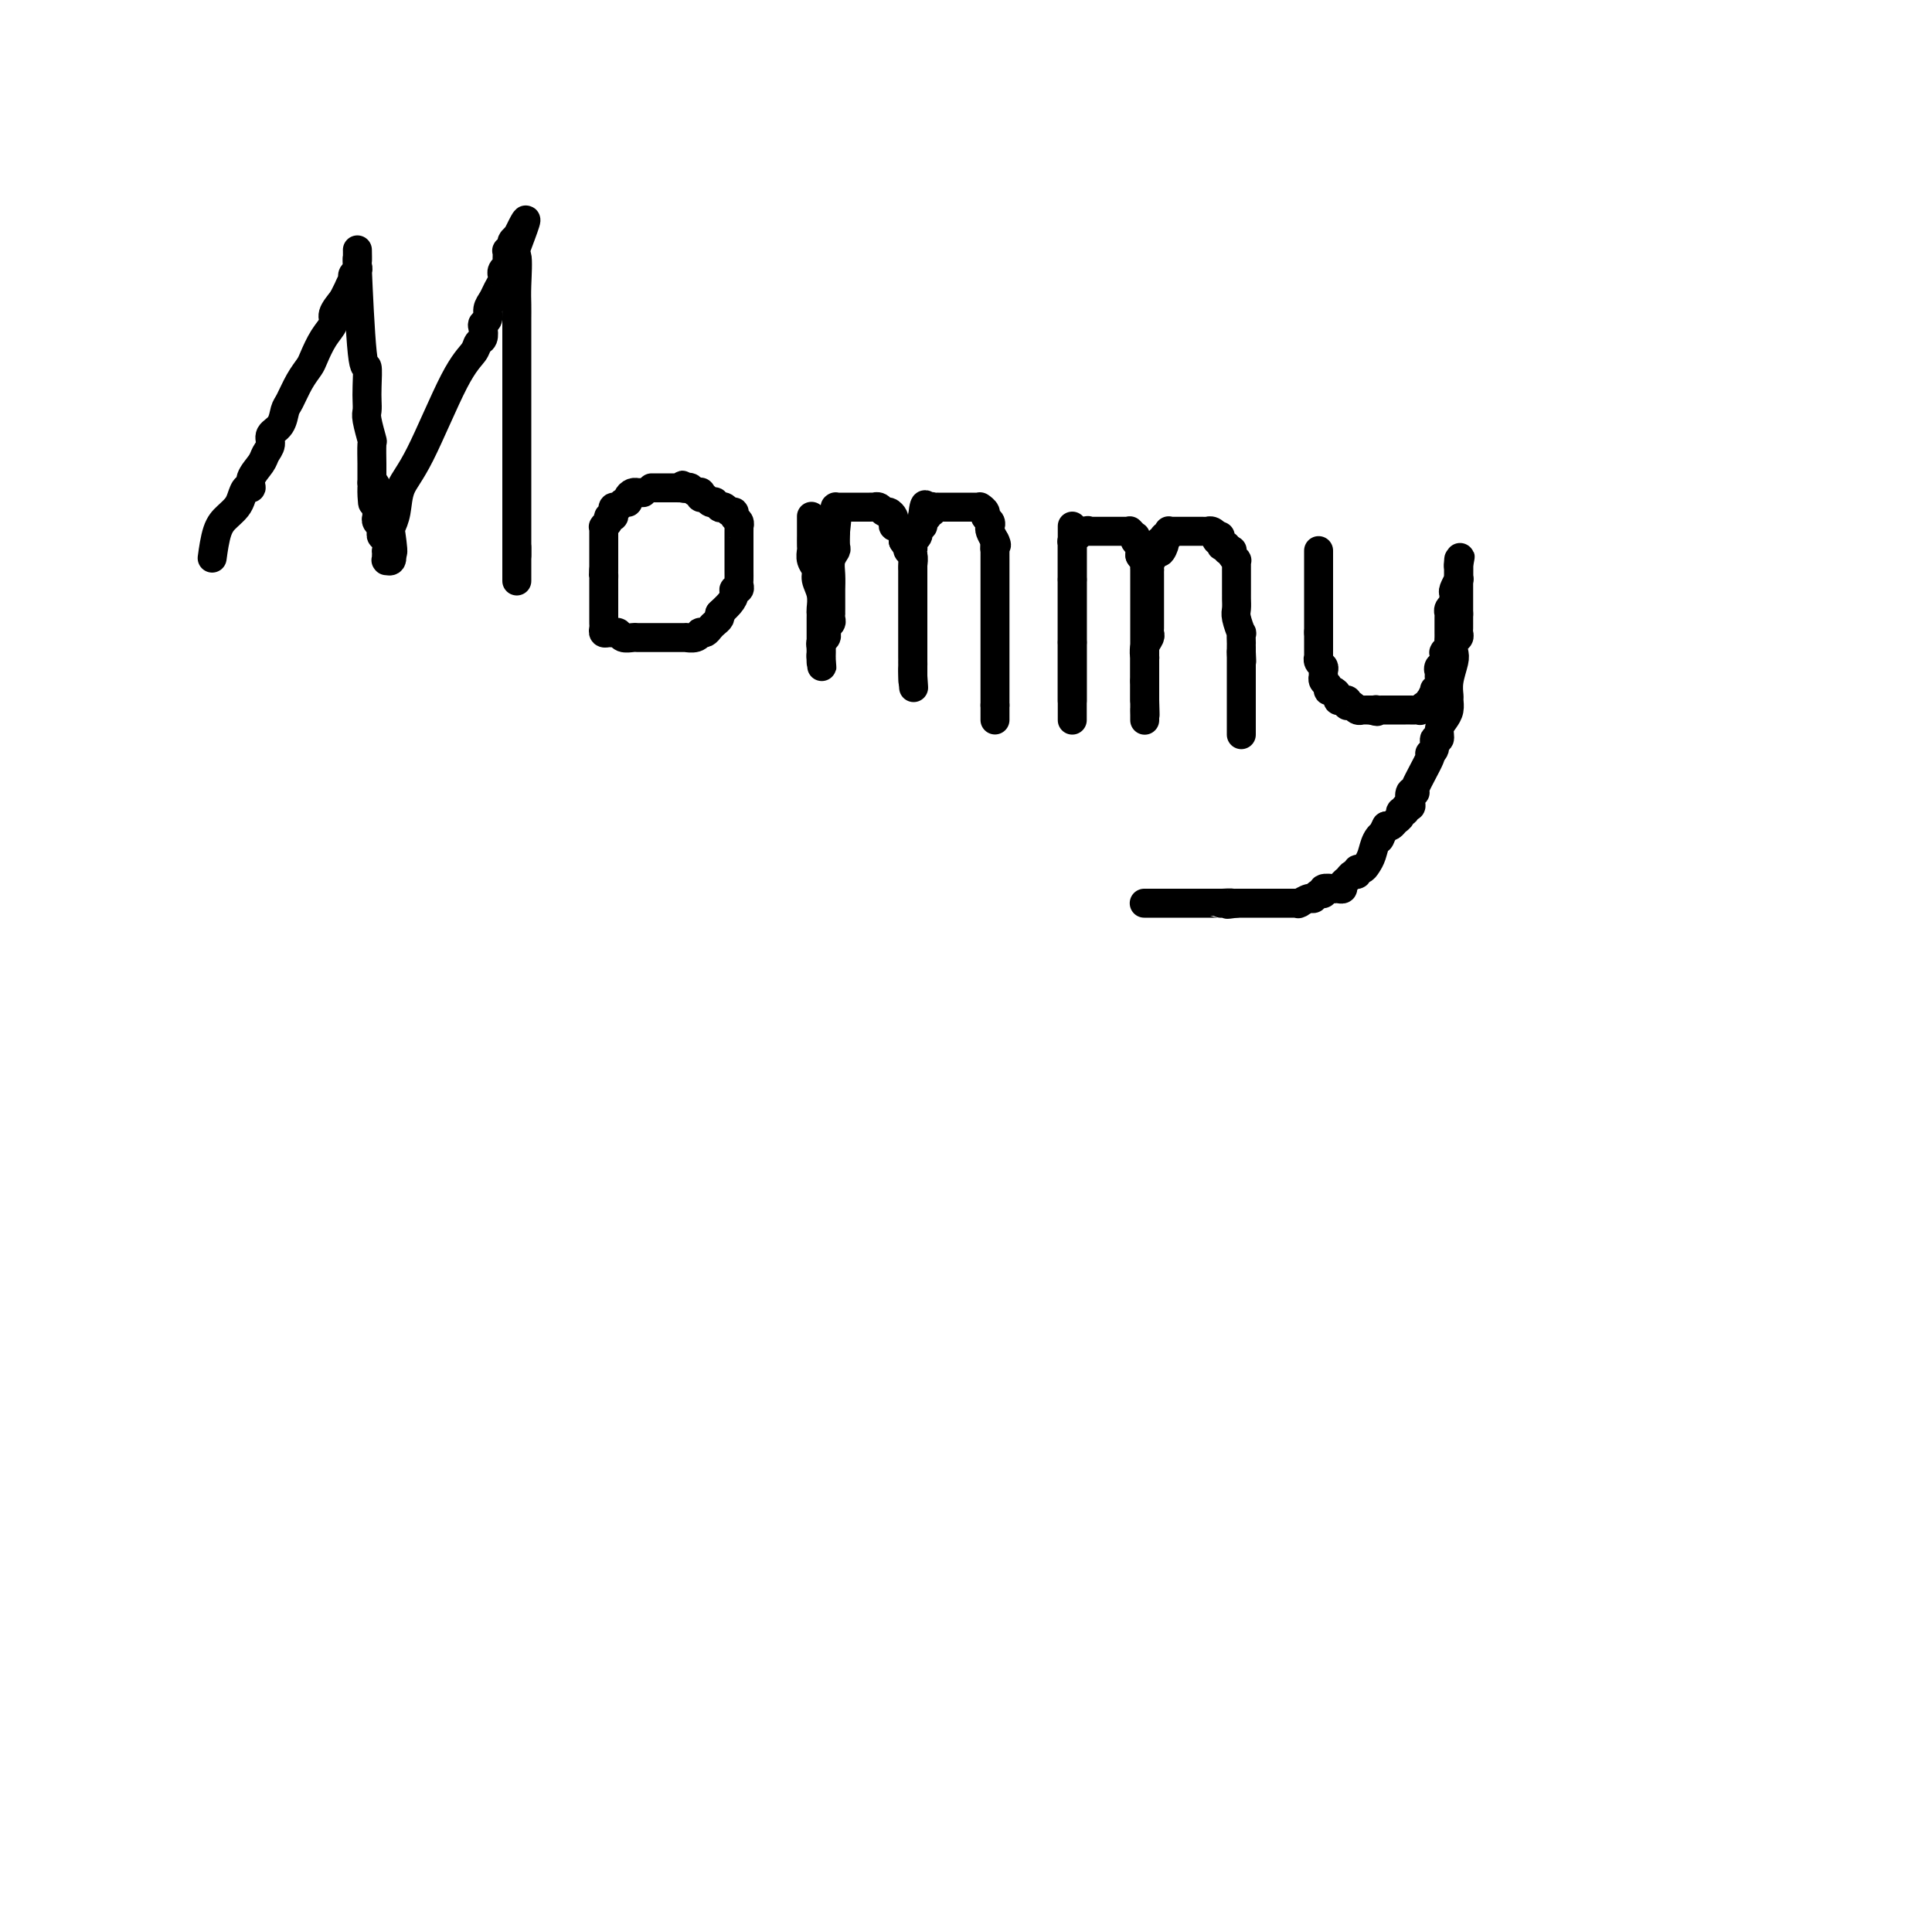 <svg viewBox='0 0 400 400' version='1.1' xmlns='http://www.w3.org/2000/svg' xmlns:xlink='http://www.w3.org/1999/xlink'><g fill='none' stroke='#000000' stroke-width='6' stroke-linecap='round' stroke-linejoin='round'><path d='M44,115c-0.067,0.488 -0.134,0.977 0,0c0.134,-0.977 0.469,-3.418 1,-5c0.531,-1.582 1.257,-2.303 2,-3c0.743,-0.697 1.504,-1.369 2,-2c0.496,-0.631 0.728,-1.223 1,-2c0.272,-0.777 0.583,-1.741 1,-2c0.417,-0.259 0.939,0.188 1,0c0.061,-0.188 -0.339,-1.009 0,-2c0.339,-0.991 1.418,-2.151 2,-3c0.582,-0.849 0.667,-1.386 1,-2c0.333,-0.614 0.915,-1.303 1,-2c0.085,-0.697 -0.325,-1.400 0,-2c0.325,-0.600 1.386,-1.095 2,-2c0.614,-0.905 0.780,-2.218 1,-3c0.220,-0.782 0.495,-1.031 1,-2c0.505,-0.969 1.239,-2.658 2,-4c0.761,-1.342 1.547,-2.337 2,-3c0.453,-0.663 0.572,-0.995 1,-2c0.428,-1.005 1.166,-2.682 2,-4c0.834,-1.318 1.763,-2.278 2,-3c0.237,-0.722 -0.218,-1.206 0,-2c0.218,-0.794 1.109,-1.897 2,-3'/><path d='M71,62c4.338,-8.621 1.684,-3.672 1,-2c-0.684,1.672 0.601,0.067 1,-1c0.399,-1.067 -0.089,-1.596 0,-2c0.089,-0.404 0.756,-0.683 1,-1c0.244,-0.317 0.065,-0.672 0,-1c-0.065,-0.328 -0.018,-0.627 0,-1c0.018,-0.373 0.005,-0.818 0,-1c-0.005,-0.182 -0.001,-0.102 0,0c0.001,0.102 0.000,0.224 0,0c-0.000,-0.224 -0.000,-0.795 0,-1c0.000,-0.205 0.000,-0.045 0,0c-0.000,0.045 -0.001,-0.025 0,0c0.001,0.025 0.003,0.146 0,0c-0.003,-0.146 -0.011,-0.558 0,0c0.011,0.558 0.041,2.085 0,2c-0.041,-0.085 -0.155,-1.782 0,2c0.155,3.782 0.578,13.044 1,17c0.422,3.956 0.844,2.604 1,3c0.156,0.396 0.046,2.538 0,4c-0.046,1.462 -0.026,2.245 0,3c0.026,0.755 0.060,1.484 0,2c-0.060,0.516 -0.212,0.820 0,2c0.212,1.180 0.789,3.236 1,4c0.211,0.764 0.057,0.236 0,1c-0.057,0.764 -0.015,2.821 0,4c0.015,1.179 0.004,1.480 0,2c-0.004,0.520 -0.002,1.260 0,2'/><path d='M77,100c0.403,7.531 -0.088,2.858 0,1c0.088,-1.858 0.756,-0.900 1,0c0.244,0.900 0.065,1.743 0,2c-0.065,0.257 -0.018,-0.072 0,0c0.018,0.072 0.005,0.544 0,1c-0.005,0.456 -0.002,0.895 0,1c0.002,0.105 0.004,-0.126 0,0c-0.004,0.126 -0.015,0.607 0,1c0.015,0.393 0.057,0.697 0,1c-0.057,0.303 -0.212,0.606 0,1c0.212,0.394 0.793,0.878 1,1c0.207,0.122 0.041,-0.117 0,0c-0.041,0.117 0.041,0.591 0,1c-0.041,0.409 -0.207,0.754 0,1c0.207,0.246 0.788,0.392 1,1c0.212,0.608 0.057,1.679 0,2c-0.057,0.321 -0.015,-0.106 0,0c0.015,0.106 0.004,0.746 0,1c-0.004,0.254 -0.001,0.121 0,0c0.001,-0.121 -0.001,-0.229 0,0c0.001,0.229 0.004,0.795 0,1c-0.004,0.205 -0.015,0.049 0,0c0.015,-0.049 0.056,0.007 0,0c-0.056,-0.007 -0.207,-0.079 0,0c0.207,0.079 0.774,0.308 1,0c0.226,-0.308 0.113,-1.154 0,-2'/><path d='M81,114c0.634,1.577 0.217,-1.481 0,-3c-0.217,-1.519 -0.236,-1.498 0,-2c0.236,-0.502 0.725,-1.527 1,-3c0.275,-1.473 0.335,-3.393 1,-5c0.665,-1.607 1.933,-2.902 4,-7c2.067,-4.098 4.932,-11.000 7,-15c2.068,-4.000 3.338,-5.099 4,-6c0.662,-0.901 0.717,-1.602 1,-2c0.283,-0.398 0.793,-0.491 1,-1c0.207,-0.509 0.111,-1.435 0,-2c-0.111,-0.565 -0.237,-0.770 0,-1c0.237,-0.230 0.838,-0.485 1,-1c0.162,-0.515 -0.114,-1.291 0,-2c0.114,-0.709 0.619,-1.352 1,-2c0.381,-0.648 0.637,-1.301 1,-2c0.363,-0.699 0.833,-1.445 1,-2c0.167,-0.555 0.031,-0.921 0,-1c-0.031,-0.079 0.045,0.129 0,0c-0.045,-0.129 -0.209,-0.594 0,-1c0.209,-0.406 0.792,-0.753 1,-1c0.208,-0.247 0.041,-0.395 0,-1c-0.041,-0.605 0.045,-1.669 0,-2c-0.045,-0.331 -0.222,0.069 0,0c0.222,-0.069 0.844,-0.607 1,-1c0.156,-0.393 -0.154,-0.641 0,-1c0.154,-0.359 0.773,-0.828 1,-1c0.227,-0.172 0.061,-0.046 0,0c-0.061,0.046 -0.017,0.013 0,0c0.017,-0.013 0.009,-0.007 0,0'/><path d='M107,49c3.713,-7.630 0.995,-0.704 0,2c-0.995,2.704 -0.267,1.185 0,2c0.267,0.815 0.071,3.966 0,6c-0.071,2.034 -0.019,2.953 0,4c0.019,1.047 0.005,2.221 0,3c-0.005,0.779 -0.001,1.164 0,2c0.001,0.836 0.000,2.125 0,3c-0.000,0.875 -0.000,1.336 0,3c0.000,1.664 0.000,4.530 0,7c-0.000,2.470 -0.000,4.545 0,6c0.000,1.455 0.000,2.290 0,3c-0.000,0.710 -0.000,1.297 0,2c0.000,0.703 0.000,1.524 0,2c-0.000,0.476 -0.000,0.608 0,1c0.000,0.392 0.000,1.045 0,2c-0.000,0.955 -0.000,2.213 0,3c0.000,0.787 0.000,1.104 0,2c-0.000,0.896 -0.000,2.372 0,3c0.000,0.628 0.000,0.406 0,1c-0.000,0.594 -0.000,2.002 0,3c0.000,0.998 0.000,1.587 0,2c-0.000,0.413 -0.000,0.650 0,1c0.000,0.350 0.000,0.812 0,1c-0.000,0.188 -0.000,0.103 0,0c0.000,-0.103 0.000,-0.225 0,0c-0.000,0.225 -0.000,0.795 0,1c0.000,0.205 0.000,0.045 0,0c0.000,-0.045 -0.000,0.026 0,0c0.000,-0.026 0.000,-0.150 0,0c0.000,0.150 0.000,0.575 0,1'/><path d='M107,115c0.000,10.267 0.000,2.933 0,0c0.000,-2.933 0.000,-1.467 0,0'/><path d='M133,102c0.112,-0.000 0.223,-0.001 0,0c-0.223,0.001 -0.782,0.003 -1,0c-0.218,-0.003 -0.096,-0.011 0,0c0.096,0.011 0.166,0.040 0,0c-0.166,-0.040 -0.569,-0.150 -1,0c-0.431,0.150 -0.890,0.561 -1,1c-0.110,0.439 0.128,0.905 0,1c-0.128,0.095 -0.622,-0.181 -1,0c-0.378,0.181 -0.641,0.818 -1,1c-0.359,0.182 -0.813,-0.092 -1,0c-0.187,0.092 -0.106,0.550 0,1c0.106,0.450 0.239,0.891 0,1c-0.239,0.109 -0.849,-0.115 -1,0c-0.151,0.115 0.156,0.570 0,1c-0.156,0.430 -0.774,0.835 -1,1c-0.226,0.165 -0.061,0.090 0,0c0.061,-0.090 0.016,-0.194 0,0c-0.016,0.194 -0.004,0.685 0,1c0.004,0.315 0.001,0.455 0,1c-0.001,0.545 -0.000,1.497 0,2c0.000,0.503 0.000,0.559 0,1c-0.000,0.441 -0.000,1.269 0,2c0.000,0.731 0.000,1.366 0,2'/><path d='M125,118c-0.155,1.904 -0.041,1.165 0,1c0.041,-0.165 0.011,0.246 0,1c-0.011,0.754 -0.003,1.851 0,3c0.003,1.149 0.001,2.349 0,3c-0.001,0.651 -0.001,0.753 0,1c0.001,0.247 0.003,0.641 0,1c-0.003,0.359 -0.012,0.685 0,1c0.012,0.315 0.045,0.619 0,1c-0.045,0.381 -0.168,0.838 0,1c0.168,0.162 0.626,0.029 1,0c0.374,-0.029 0.663,0.045 1,0c0.337,-0.045 0.720,-0.208 1,0c0.280,0.208 0.456,0.788 1,1c0.544,0.212 1.456,0.057 2,0c0.544,-0.057 0.721,-0.015 1,0c0.279,0.015 0.660,0.004 1,0c0.340,-0.004 0.639,-0.001 1,0c0.361,0.001 0.784,0.000 1,0c0.216,-0.000 0.224,-0.000 1,0c0.776,0.000 2.320,0.001 3,0c0.680,-0.001 0.498,-0.004 1,0c0.502,0.004 1.689,0.015 2,0c0.311,-0.015 -0.253,-0.056 0,0c0.253,0.056 1.325,0.208 2,0c0.675,-0.208 0.954,-0.777 1,-1c0.046,-0.223 -0.142,-0.101 0,0c0.142,0.101 0.613,0.182 1,0c0.387,-0.182 0.691,-0.626 1,-1c0.309,-0.374 0.622,-0.678 1,-1c0.378,-0.322 0.822,-0.664 1,-1c0.178,-0.336 0.089,-0.668 0,-1'/><path d='M149,127c0.979,-0.680 -0.074,0.120 0,0c0.074,-0.120 1.274,-1.160 2,-2c0.726,-0.840 0.979,-1.482 1,-2c0.021,-0.518 -0.191,-0.913 0,-1c0.191,-0.087 0.783,0.135 1,0c0.217,-0.135 0.058,-0.628 0,-1c-0.058,-0.372 -0.016,-0.625 0,-1c0.016,-0.375 0.004,-0.874 0,-2c-0.004,-1.126 -0.001,-2.880 0,-4c0.001,-1.120 -0.000,-1.606 0,-2c0.000,-0.394 0.001,-0.697 0,-1c-0.001,-0.303 -0.004,-0.606 0,-1c0.004,-0.394 0.016,-0.880 0,-1c-0.016,-0.120 -0.060,0.127 0,0c0.060,-0.127 0.224,-0.626 0,-1c-0.224,-0.374 -0.835,-0.622 -1,-1c-0.165,-0.378 0.114,-0.885 0,-1c-0.114,-0.115 -0.623,0.162 -1,0c-0.377,-0.162 -0.622,-0.762 -1,-1c-0.378,-0.238 -0.889,-0.115 -1,0c-0.111,0.115 0.178,0.223 0,0c-0.178,-0.223 -0.822,-0.777 -1,-1c-0.178,-0.223 0.110,-0.116 0,0c-0.110,0.116 -0.617,0.241 -1,0c-0.383,-0.241 -0.641,-0.848 -1,-1c-0.359,-0.152 -0.817,0.152 -1,0c-0.183,-0.152 -0.090,-0.759 0,-1c0.090,-0.241 0.179,-0.116 0,0c-0.179,0.116 -0.625,0.224 -1,0c-0.375,-0.224 -0.679,-0.778 -1,-1c-0.321,-0.222 -0.661,-0.111 -1,0'/><path d='M142,101c-1.637,-1.083 -0.228,-0.290 0,0c0.228,0.290 -0.723,0.078 -1,0c-0.277,-0.078 0.122,-0.021 0,0c-0.122,0.021 -0.764,0.006 -1,0c-0.236,-0.006 -0.066,-0.001 0,0c0.066,0.001 0.029,0.000 0,0c-0.029,-0.000 -0.049,-0.000 0,0c0.049,0.000 0.167,0.000 0,0c-0.167,-0.000 -0.619,-0.000 -1,0c-0.381,0.000 -0.689,0.000 -1,0c-0.311,-0.000 -0.623,-0.000 -1,0c-0.377,0.000 -0.819,0.000 -1,0c-0.181,-0.000 -0.101,-0.000 0,0c0.101,0.000 0.223,0.000 0,0c-0.223,-0.000 -0.791,-0.000 -1,0c-0.209,0.000 -0.060,0.000 0,0c0.060,-0.000 0.030,-0.000 0,0'/><path d='M168,107c0.000,-0.090 0.000,-0.180 0,0c-0.000,0.180 -0.000,0.630 0,1c0.000,0.370 0.000,0.662 0,1c-0.000,0.338 -0.001,0.723 0,1c0.001,0.277 0.004,0.444 0,1c-0.004,0.556 -0.016,1.499 0,2c0.016,0.501 0.061,0.559 0,1c-0.061,0.441 -0.226,1.263 0,2c0.226,0.737 0.845,1.388 1,2c0.155,0.612 -0.155,1.186 0,2c0.155,0.814 0.774,1.867 1,3c0.226,1.133 0.061,2.345 0,3c-0.061,0.655 -0.016,0.752 0,1c0.016,0.248 0.004,0.648 0,1c-0.004,0.352 -0.001,0.658 0,1c0.001,0.342 0.000,0.721 0,1c-0.000,0.279 -0.000,0.457 0,1c0.000,0.543 0.000,1.452 0,2c-0.000,0.548 -0.000,0.735 0,1c0.000,0.265 0.000,0.607 0,1c-0.000,0.393 -0.000,0.837 0,1c0.000,0.163 0.000,0.047 0,0c-0.000,-0.047 -0.000,-0.023 0,0'/><path d='M170,136c0.309,4.424 0.083,0.985 0,0c-0.083,-0.985 -0.022,0.484 0,1c0.022,0.516 0.006,0.079 0,0c-0.006,-0.079 -0.003,0.200 0,0c0.003,-0.200 0.004,-0.880 0,-1c-0.004,-0.120 -0.015,0.319 0,0c0.015,-0.319 0.056,-1.395 0,-2c-0.056,-0.605 -0.207,-0.740 0,-1c0.207,-0.260 0.774,-0.647 1,-1c0.226,-0.353 0.113,-0.673 0,-1c-0.113,-0.327 -0.226,-0.661 0,-1c0.226,-0.339 0.793,-0.681 1,-1c0.207,-0.319 0.056,-0.614 0,-1c-0.056,-0.386 -0.015,-0.863 0,-1c0.015,-0.137 0.004,0.067 0,0c-0.004,-0.067 -0.001,-0.405 0,-1c0.001,-0.595 -0.001,-1.447 0,-2c0.001,-0.553 0.004,-0.807 0,-1c-0.004,-0.193 -0.015,-0.326 0,-1c0.015,-0.674 0.057,-1.888 0,-3c-0.057,-1.112 -0.211,-2.123 0,-3c0.211,-0.877 0.788,-1.621 1,-2c0.212,-0.379 0.061,-0.394 0,-1c-0.061,-0.606 -0.030,-1.803 0,-3'/><path d='M173,110c0.464,-4.205 0.124,-1.718 0,-1c-0.124,0.718 -0.033,-0.333 0,-1c0.033,-0.667 0.009,-0.949 0,-1c-0.009,-0.051 -0.004,0.130 0,0c0.004,-0.130 0.005,-0.571 0,-1c-0.005,-0.429 -0.017,-0.847 0,-1c0.017,-0.153 0.061,-0.041 0,0c-0.061,0.041 -0.228,0.011 0,0c0.228,-0.011 0.849,-0.003 1,0c0.151,0.003 -0.170,0.001 0,0c0.170,-0.001 0.829,-0.000 1,0c0.171,0.000 -0.147,0.000 0,0c0.147,-0.000 0.761,-0.000 1,0c0.239,0.000 0.105,0.000 0,0c-0.105,-0.000 -0.182,-0.000 0,0c0.182,0.000 0.622,0.000 1,0c0.378,-0.000 0.694,-0.000 1,0c0.306,0.000 0.603,0.000 1,0c0.397,-0.000 0.894,-0.001 1,0c0.106,0.001 -0.179,0.004 0,0c0.179,-0.004 0.821,-0.016 1,0c0.179,0.016 -0.106,0.060 0,0c0.106,-0.060 0.603,-0.224 1,0c0.397,0.224 0.694,0.834 1,1c0.306,0.166 0.621,-0.114 1,0c0.379,0.114 0.823,0.621 1,1c0.177,0.379 0.086,0.629 0,1c-0.086,0.371 -0.167,0.862 0,1c0.167,0.138 0.584,-0.078 1,0c0.416,0.078 0.833,0.451 1,1c0.167,0.549 0.083,1.275 0,2'/><path d='M187,112c1.094,1.503 0.829,1.761 1,2c0.171,0.239 0.778,0.460 1,1c0.222,0.540 0.060,1.401 0,2c-0.060,0.599 -0.016,0.938 0,1c0.016,0.062 0.004,-0.151 0,0c-0.004,0.151 -0.001,0.667 0,1c0.001,0.333 0.000,0.483 0,1c-0.000,0.517 -0.000,1.399 0,2c0.000,0.601 0.000,0.920 0,1c-0.000,0.080 -0.000,-0.078 0,0c0.000,0.078 0.000,0.392 0,1c-0.000,0.608 -0.000,1.511 0,2c0.000,0.489 0.000,0.565 0,1c-0.000,0.435 -0.000,1.230 0,2c0.000,0.770 0.000,1.516 0,2c-0.000,0.484 -0.000,0.707 0,1c0.000,0.293 0.000,0.654 0,1c-0.000,0.346 -0.000,0.675 0,1c0.000,0.325 0.000,0.646 0,1c-0.000,0.354 -0.000,0.739 0,1c0.000,0.261 0.000,0.396 0,1c-0.000,0.604 -0.000,1.677 0,2c0.000,0.323 0.000,-0.105 0,0c-0.000,0.105 -0.000,0.744 0,1c0.000,0.256 0.000,0.131 0,0c-0.000,-0.131 0.000,-0.266 0,0c0.000,0.266 0.000,0.933 0,1c0.000,0.067 0.000,-0.467 0,-1'/><path d='M189,140c0.309,4.442 0.083,1.547 0,0c-0.083,-1.547 -0.022,-1.745 0,-2c0.022,-0.255 0.006,-0.567 0,-1c-0.006,-0.433 -0.002,-0.988 0,-1c0.002,-0.012 0.000,0.518 0,0c-0.000,-0.518 -0.000,-2.086 0,-3c0.000,-0.914 0.000,-1.176 0,-2c-0.000,-0.824 -0.000,-2.209 0,-3c0.000,-0.791 0.000,-0.986 0,-1c-0.000,-0.014 -0.000,0.155 0,0c0.000,-0.155 0.000,-0.633 0,-1c-0.000,-0.367 -0.000,-0.622 0,-1c0.000,-0.378 0.000,-0.877 0,-1c-0.000,-0.123 -0.000,0.130 0,0c0.000,-0.130 0.000,-0.645 0,-1c-0.000,-0.355 -0.000,-0.552 0,-1c0.000,-0.448 0.000,-1.149 0,-2c-0.000,-0.851 -0.000,-1.853 0,-2c0.000,-0.147 0.000,0.560 0,0c-0.000,-0.560 -0.001,-2.388 0,-3c0.001,-0.612 0.004,-0.009 0,0c-0.004,0.009 -0.015,-0.576 0,-1c0.015,-0.424 0.057,-0.687 0,-1c-0.057,-0.313 -0.212,-0.676 0,-1c0.212,-0.324 0.793,-0.608 1,-1c0.207,-0.392 0.041,-0.893 0,-1c-0.041,-0.107 0.041,0.178 0,0c-0.041,-0.178 -0.207,-0.821 0,-1c0.207,-0.179 0.786,0.106 1,0c0.214,-0.106 0.061,-0.602 0,-1c-0.061,-0.398 -0.031,-0.699 0,-1'/><path d='M191,107c0.552,-5.040 0.931,-1.140 1,0c0.069,1.140 -0.174,-0.479 0,-1c0.174,-0.521 0.765,0.057 1,0c0.235,-0.057 0.116,-0.747 0,-1c-0.116,-0.253 -0.227,-0.068 0,0c0.227,0.068 0.792,0.018 1,0c0.208,-0.018 0.060,-0.005 0,0c-0.060,0.005 -0.031,0.001 0,0c0.031,-0.001 0.064,-0.000 0,0c-0.064,0.000 -0.223,0.000 0,0c0.223,-0.000 0.829,-0.000 1,0c0.171,0.000 -0.094,0.000 0,0c0.094,-0.000 0.546,-0.000 1,0c0.454,0.000 0.909,0.000 1,0c0.091,-0.000 -0.183,-0.000 0,0c0.183,0.000 0.824,0.000 1,0c0.176,-0.000 -0.111,-0.000 0,0c0.111,0.000 0.621,0.000 1,0c0.379,-0.000 0.627,-0.000 1,0c0.373,0.000 0.871,0.000 1,0c0.129,-0.000 -0.110,-0.001 0,0c0.110,0.001 0.569,0.003 1,0c0.431,-0.003 0.832,-0.012 1,0c0.168,0.012 0.101,0.045 0,0c-0.101,-0.045 -0.237,-0.166 0,0c0.237,0.166 0.847,0.621 1,1c0.153,0.379 -0.152,0.682 0,1c0.152,0.318 0.763,0.652 1,1c0.237,0.348 0.102,0.709 0,1c-0.102,0.291 -0.172,0.512 0,1c0.172,0.488 0.586,1.244 1,2'/><path d='M206,112c0.619,1.241 0.166,0.843 0,1c-0.166,0.157 -0.044,0.868 0,1c0.044,0.132 0.012,-0.316 0,0c-0.012,0.316 -0.003,1.395 0,2c0.003,0.605 0.001,0.735 0,1c-0.001,0.265 -0.000,0.666 0,1c0.000,0.334 0.000,0.601 0,1c-0.000,0.399 -0.000,0.931 0,1c0.000,0.069 0.000,-0.325 0,0c-0.000,0.325 -0.000,1.369 0,2c0.000,0.631 0.000,0.850 0,1c-0.000,0.150 -0.000,0.230 0,1c0.000,0.770 0.000,2.230 0,3c-0.000,0.770 -0.000,0.851 0,1c0.000,0.149 0.000,0.366 0,1c-0.000,0.634 -0.000,1.684 0,2c0.000,0.316 0.000,-0.103 0,0c-0.000,0.103 -0.000,0.729 0,1c0.000,0.271 0.000,0.187 0,1c-0.000,0.813 -0.000,2.522 0,3c0.000,0.478 0.000,-0.274 0,0c-0.000,0.274 -0.000,1.574 0,2c0.000,0.426 0.000,-0.024 0,0c-0.000,0.024 -0.000,0.521 0,1c0.000,0.479 0.000,0.941 0,1c0.000,0.059 -0.000,-0.286 0,0c0.000,0.286 0.000,1.204 0,2c0.000,0.796 -0.000,1.471 0,2c0.000,0.529 0.000,0.912 0,1c0.000,0.088 -0.000,-0.118 0,0c0.000,0.118 0.000,0.559 0,1'/><path d='M206,146c0.000,5.503 0.000,2.259 0,1c-0.000,-1.259 0.000,-0.533 0,0c0.000,0.533 0.000,0.874 0,1c0.000,0.126 0.000,0.036 0,0c0.000,-0.036 0.000,-0.018 0,0'/><path d='M222,109c0.000,0.022 0.000,0.044 0,0c0.000,-0.044 -0.000,-0.153 0,0c0.000,0.153 0.000,0.567 0,1c0.000,0.433 0.000,0.886 0,1c-0.000,0.114 0.000,-0.109 0,0c0.000,0.109 -0.000,0.550 0,1c0.000,0.450 0.000,0.908 0,1c0.000,0.092 0.000,-0.182 0,0c0.000,0.182 0.000,0.818 0,1c0.000,0.182 0.000,-0.092 0,0c0.000,0.092 0.000,0.549 0,1c0.000,0.451 -0.000,0.897 0,1c0.000,0.103 0.000,-0.137 0,0c-0.000,0.137 -0.000,0.652 0,1c0.000,0.348 0.000,0.528 0,1c0.000,0.472 0.000,1.236 0,2'/><path d='M222,120c0.000,2.167 -0.000,2.085 0,2c0.000,-0.085 0.000,-0.173 0,0c0.000,0.173 0.000,0.606 0,1c-0.000,0.394 0.000,0.750 0,1c0.000,0.250 -0.000,0.396 0,1c0.000,0.604 0.000,1.667 0,2c0.000,0.333 0.000,-0.065 0,0c0.000,0.065 0.000,0.594 0,1c0.000,0.406 0.000,0.690 0,1c0.000,0.310 0.000,0.646 0,1c0.000,0.354 -0.000,0.726 0,1c0.000,0.274 0.000,0.451 0,1c-0.000,0.549 -0.000,1.470 0,2c0.000,0.530 0.000,0.671 0,1c0.000,0.329 0.000,0.847 0,1c0.000,0.153 0.000,-0.060 0,0c0.000,0.060 0.000,0.393 0,1c0.000,0.607 0.000,1.487 0,2c0.000,0.513 0.000,0.658 0,1c0.000,0.342 0.000,0.880 0,1c0.000,0.120 0.000,-0.178 0,0c0.000,0.178 0.000,0.831 0,1c0.000,0.169 0.000,-0.147 0,0c0.000,0.147 0.000,0.756 0,1c0.000,0.244 0.000,0.122 0,0c0.000,-0.122 0.000,-0.243 0,0c0.000,0.243 0.000,0.850 0,1c0.000,0.150 0.000,-0.156 0,0c0.000,0.156 0.000,0.773 0,1c0.000,0.227 0.000,0.065 0,0c0.000,-0.065 0.000,-0.032 0,0'/><path d='M222,145c0.000,4.029 -0.000,1.600 0,1c0.000,-0.600 0.000,0.628 0,1c0.000,0.372 0.000,-0.111 0,0c-0.000,0.111 0.000,0.815 0,1c0.000,0.185 -0.000,-0.150 0,0c0.000,0.150 0.000,0.785 0,1c0.000,0.215 0.000,0.011 0,0c0.000,-0.011 0.000,0.169 0,0c0.000,-0.169 0.000,-0.689 0,-1c0.000,-0.311 0.000,-0.412 0,-1c0.000,-0.588 -0.000,-1.662 0,-2c0.000,-0.338 0.000,0.059 0,0c-0.000,-0.059 -0.000,-0.575 0,-1c0.000,-0.425 0.000,-0.761 0,-1c0.000,-0.239 0.000,-0.383 0,-1c0.000,-0.617 0.000,-1.709 0,-2c0.000,-0.291 0.000,0.218 0,0c0.000,-0.218 0.000,-1.161 0,-2c0.000,-0.839 0.000,-1.572 0,-2c0.000,-0.428 0.000,-0.551 0,-1c0.000,-0.449 0.000,-1.225 0,-2'/><path d='M222,133c-0.000,-2.781 -0.000,-2.233 0,-2c0.000,0.233 0.000,0.149 0,0c-0.000,-0.149 -0.000,-0.365 0,-1c0.000,-0.635 0.000,-1.690 0,-2c-0.000,-0.310 -0.000,0.125 0,0c0.000,-0.125 0.000,-0.812 0,-1c-0.000,-0.188 -0.000,0.121 0,0c0.000,-0.121 0.000,-0.672 0,-1c-0.000,-0.328 -0.000,-0.433 0,-1c0.000,-0.567 0.000,-1.594 0,-2c-0.000,-0.406 -0.000,-0.189 0,0c0.000,0.189 0.000,0.350 0,0c-0.000,-0.350 -0.000,-1.210 0,-2c0.000,-0.790 0.000,-1.508 0,-2c-0.000,-0.492 -0.000,-0.758 0,-1c0.000,-0.242 0.000,-0.460 0,-1c-0.000,-0.540 -0.000,-1.402 0,-2c0.000,-0.598 0.000,-0.931 0,-1c-0.000,-0.069 -0.001,0.126 0,0c0.001,-0.126 0.004,-0.574 0,-1c-0.004,-0.426 -0.015,-0.831 0,-1c0.015,-0.169 0.057,-0.102 0,0c-0.057,0.102 -0.211,0.237 0,0c0.211,-0.237 0.788,-0.848 1,-1c0.212,-0.152 0.061,0.155 0,0c-0.061,-0.155 -0.031,-0.774 0,-1c0.031,-0.226 0.064,-0.061 0,0c-0.064,0.061 -0.223,0.016 0,0c0.223,-0.016 0.829,-0.004 1,0c0.171,0.004 -0.094,0.001 0,0c0.094,-0.001 0.547,-0.001 1,0'/><path d='M225,110c0.465,-0.309 0.129,-0.083 0,0c-0.129,0.083 -0.049,0.022 0,0c0.049,-0.022 0.068,-0.006 0,0c-0.068,0.006 -0.225,0.002 0,0c0.225,-0.002 0.830,-0.000 1,0c0.170,0.000 -0.094,0.000 0,0c0.094,-0.000 0.546,-0.000 1,0c0.454,0.000 0.910,0.000 1,0c0.090,-0.000 -0.187,-0.000 0,0c0.187,0.000 0.839,0.000 1,0c0.161,-0.000 -0.168,-0.000 0,0c0.168,0.000 0.834,0.000 1,0c0.166,-0.000 -0.166,-0.000 0,0c0.166,0.000 0.832,0.000 1,0c0.168,-0.000 -0.161,-0.000 0,0c0.161,0.000 0.814,0.000 1,0c0.186,-0.000 -0.094,-0.000 0,0c0.094,0.000 0.561,0.000 1,0c0.439,-0.000 0.849,-0.001 1,0c0.151,0.001 0.044,0.004 0,0c-0.044,-0.004 -0.026,-0.016 0,0c0.026,0.016 0.058,0.060 0,0c-0.058,-0.060 -0.208,-0.224 0,0c0.208,0.224 0.774,0.834 1,1c0.226,0.166 0.113,-0.113 0,0c-0.113,0.113 -0.226,0.618 0,1c0.226,0.382 0.793,0.641 1,1c0.207,0.359 0.056,0.818 0,1c-0.056,0.182 -0.015,0.087 0,0c0.015,-0.087 0.004,-0.168 0,0c-0.004,0.168 -0.002,0.584 0,1'/><path d='M236,115c0.536,0.957 0.876,0.849 1,1c0.124,0.151 0.033,0.561 0,1c-0.033,0.439 -0.009,0.905 0,1c0.009,0.095 0.002,-0.183 0,0c-0.002,0.183 -0.001,0.827 0,1c0.001,0.173 0.000,-0.126 0,0c-0.000,0.126 -0.000,0.678 0,1c0.000,0.322 0.000,0.415 0,1c-0.000,0.585 -0.000,1.662 0,2c0.000,0.338 0.000,-0.063 0,0c-0.000,0.063 -0.000,0.589 0,1c0.000,0.411 0.000,0.705 0,1c-0.000,0.295 -0.000,0.590 0,1c0.000,0.410 0.000,0.936 0,1c-0.000,0.064 -0.000,-0.335 0,0c0.000,0.335 0.000,1.403 0,2c-0.000,0.597 -0.000,0.723 0,1c0.000,0.277 0.000,0.705 0,1c-0.000,0.295 -0.000,0.456 0,1c0.000,0.544 0.000,1.472 0,2c-0.000,0.528 -0.000,0.656 0,1c0.000,0.344 0.000,0.904 0,1c-0.000,0.096 -0.000,-0.273 0,0c0.000,0.273 0.000,1.186 0,2c-0.000,0.814 0.000,1.527 0,2c-0.000,0.473 0.000,0.705 0,1c-0.000,0.295 0.000,0.654 0,1c-0.000,0.346 0.000,0.680 0,1c-0.000,0.320 0.000,0.624 0,1c-0.000,0.376 0.000,0.822 0,1c0.000,0.178 0.000,0.089 0,0'/><path d='M237,145c0.155,5.029 0.041,2.601 0,2c-0.041,-0.601 -0.011,0.623 0,1c0.011,0.377 0.003,-0.095 0,0c-0.003,0.095 -0.001,0.758 0,1c0.001,0.242 0.000,0.065 0,0c-0.000,-0.065 -0.000,-0.016 0,0c0.000,0.016 0.000,0.001 0,0c-0.000,-0.001 -0.000,0.012 0,0c0.000,-0.012 0.000,-0.049 0,0c-0.000,0.049 -0.000,0.185 0,0c0.000,-0.185 0.000,-0.690 0,-1c-0.000,-0.310 -0.000,-0.426 0,-1c0.000,-0.574 0.000,-1.607 0,-2c-0.000,-0.393 -0.000,-0.147 0,0c0.000,0.147 0.000,0.193 0,0c-0.000,-0.193 -0.000,-0.626 0,-1c0.000,-0.374 0.000,-0.688 0,-1c-0.000,-0.312 -0.000,-0.623 0,-1c0.000,-0.377 0.000,-0.822 0,-1c-0.000,-0.178 -0.000,-0.089 0,0'/><path d='M237,141c0.000,-1.262 0.000,-0.916 0,-1c-0.000,-0.084 -0.000,-0.597 0,-1c0.000,-0.403 0.000,-0.695 0,-1c-0.000,-0.305 -0.001,-0.623 0,-1c0.001,-0.377 0.004,-0.812 0,-1c-0.004,-0.188 -0.015,-0.130 0,0c0.015,0.130 0.057,0.333 0,0c-0.057,-0.333 -0.211,-1.203 0,-2c0.211,-0.797 0.789,-1.523 1,-2c0.211,-0.477 0.057,-0.706 0,-1c-0.057,-0.294 -0.015,-0.652 0,-1c0.015,-0.348 0.004,-0.686 0,-1c-0.004,-0.314 -0.001,-0.604 0,-1c0.001,-0.396 0.000,-0.898 0,-1c-0.000,-0.102 -0.000,0.194 0,0c0.000,-0.194 0.000,-0.879 0,-1c-0.000,-0.121 -0.000,0.322 0,0c0.000,-0.322 0.000,-1.410 0,-2c-0.000,-0.590 -0.000,-0.683 0,-1c0.000,-0.317 0.000,-0.859 0,-1c-0.000,-0.141 -0.000,0.120 0,0c0.000,-0.120 0.000,-0.619 0,-1c-0.000,-0.381 -0.000,-0.642 0,-1c0.000,-0.358 0.000,-0.813 0,-1c-0.000,-0.187 -0.001,-0.105 0,0c0.001,0.105 0.003,0.232 0,0c-0.003,-0.232 -0.012,-0.822 0,-1c0.012,-0.178 0.044,0.055 0,0c-0.044,-0.055 -0.166,-0.400 0,-1c0.166,-0.600 0.619,-1.457 1,-2c0.381,-0.543 0.691,-0.771 1,-1'/><path d='M240,114c0.403,-4.134 -0.089,-0.968 0,0c0.089,0.968 0.760,-0.261 1,-1c0.240,-0.739 0.050,-0.986 0,-1c-0.050,-0.014 0.039,0.207 0,0c-0.039,-0.207 -0.206,-0.840 0,-1c0.206,-0.160 0.786,0.153 1,0c0.214,-0.153 0.061,-0.773 0,-1c-0.061,-0.227 -0.030,-0.061 0,0c0.030,0.061 0.061,0.016 0,0c-0.061,-0.016 -0.212,-0.004 0,0c0.212,0.004 0.788,0.001 1,0c0.212,-0.001 0.061,-0.000 0,0c-0.061,0.000 -0.031,0.000 0,0c0.031,-0.000 0.064,-0.000 0,0c-0.064,0.000 -0.225,0.000 0,0c0.225,-0.000 0.834,-0.000 1,0c0.166,0.000 -0.113,0.000 0,0c0.113,-0.000 0.619,-0.000 1,0c0.381,0.000 0.638,-0.000 1,0c0.362,0.000 0.828,0.000 1,0c0.172,-0.000 0.049,-0.000 0,0c-0.049,0.000 -0.025,0.000 0,0c0.025,-0.000 0.049,-0.000 0,0c-0.049,0.000 -0.172,0.000 0,0c0.172,-0.000 0.637,-0.001 1,0c0.363,0.001 0.623,0.004 1,0c0.377,-0.004 0.872,-0.015 1,0c0.128,0.015 -0.110,0.056 0,0c0.110,-0.056 0.568,-0.207 1,0c0.432,0.207 0.838,0.774 1,1c0.162,0.226 0.081,0.113 0,0'/><path d='M252,111c1.254,0.090 0.387,-0.186 0,0c-0.387,0.186 -0.296,0.833 0,1c0.296,0.167 0.796,-0.148 1,0c0.204,0.148 0.111,0.758 0,1c-0.111,0.242 -0.240,0.117 0,0c0.240,-0.117 0.848,-0.225 1,0c0.152,0.225 -0.152,0.782 0,1c0.152,0.218 0.759,0.096 1,0c0.241,-0.096 0.117,-0.167 0,0c-0.117,0.167 -0.228,0.571 0,1c0.228,0.429 0.793,0.885 1,1c0.207,0.115 0.055,-0.109 0,0c-0.055,0.109 -0.015,0.550 0,1c0.015,0.450 0.004,0.907 0,1c-0.004,0.093 -0.001,-0.179 0,0c0.001,0.179 0.000,0.808 0,1c-0.000,0.192 -0.000,-0.054 0,0c0.000,0.054 -0.000,0.409 0,1c0.000,0.591 0.000,1.419 0,2c-0.000,0.581 -0.001,0.917 0,1c0.001,0.083 0.004,-0.085 0,0c-0.004,0.085 -0.015,0.423 0,1c0.015,0.577 0.057,1.392 0,2c-0.057,0.608 -0.211,1.010 0,2c0.211,0.990 0.789,2.570 1,3c0.211,0.430 0.057,-0.288 0,0c-0.057,0.288 -0.015,1.582 0,2c0.015,0.418 0.004,-0.041 0,0c-0.004,0.041 -0.001,0.583 0,1c0.001,0.417 0.001,0.708 0,1'/><path d='M257,135c0.155,3.190 0.041,1.664 0,1c-0.041,-0.664 -0.011,-0.466 0,0c0.011,0.466 0.003,1.200 0,2c-0.003,0.800 -0.001,1.667 0,2c0.001,0.333 0.000,0.132 0,0c-0.000,-0.132 -0.000,-0.194 0,0c0.000,0.194 0.000,0.643 0,1c-0.000,0.357 -0.000,0.622 0,1c0.000,0.378 0.000,0.871 0,1c-0.000,0.129 -0.000,-0.105 0,0c0.000,0.105 0.000,0.549 0,1c-0.000,0.451 -0.000,0.908 0,1c0.000,0.092 0.000,-0.183 0,0c-0.000,0.183 -0.000,0.824 0,1c0.000,0.176 0.000,-0.111 0,0c-0.000,0.111 -0.000,0.622 0,1c0.000,0.378 0.000,0.623 0,1c-0.000,0.377 -0.000,0.884 0,1c0.000,0.116 0.000,-0.161 0,0c-0.000,0.161 -0.000,0.760 0,1c0.000,0.240 0.000,0.121 0,0c-0.000,-0.121 0.000,-0.243 0,0c0.000,0.243 0.000,0.850 0,1c0.000,0.150 0.000,-0.156 0,0c0.000,0.156 0.000,0.773 0,1c0.000,0.227 0.000,0.065 0,0c0.000,-0.065 0.000,-0.032 0,0'/><path d='M273,114c0.000,0.334 0.000,0.668 0,1c0.000,0.332 0.000,0.663 0,1c0.000,0.337 0.000,0.682 0,1c0.000,0.318 0.000,0.610 0,1c0.000,0.390 0.000,0.878 0,1c0.000,0.122 0.000,-0.123 0,0c0.000,0.123 0.000,0.614 0,1c0.000,0.386 -0.000,0.666 0,1c0.000,0.334 0.000,0.720 0,1c-0.000,0.280 0.000,0.452 0,1c0.000,0.548 0.000,1.470 0,2c0.000,0.530 0.000,0.667 0,1c-0.000,0.333 0.000,0.863 0,1c0.000,0.137 0.000,-0.118 0,0c0.000,0.118 0.000,0.609 0,1c0.000,0.391 0.000,0.682 0,1c0.000,0.318 0.000,0.662 0,1c0.000,0.338 0.000,0.669 0,1'/><path d='M273,131c0.000,2.586 0.000,0.551 0,0c-0.000,-0.551 -0.000,0.382 0,1c0.000,0.618 0.000,0.921 0,1c-0.000,0.079 -0.001,-0.067 0,0c0.001,0.067 0.004,0.347 0,1c-0.004,0.653 -0.015,1.680 0,2c0.015,0.320 0.057,-0.068 0,0c-0.057,0.068 -0.211,0.592 0,1c0.211,0.408 0.788,0.701 1,1c0.212,0.299 0.061,0.605 0,1c-0.061,0.395 -0.031,0.880 0,1c0.031,0.120 0.064,-0.126 0,0c-0.064,0.126 -0.223,0.625 0,1c0.223,0.375 0.830,0.626 1,1c0.170,0.374 -0.095,0.871 0,1c0.095,0.129 0.551,-0.110 1,0c0.449,0.110 0.891,0.569 1,1c0.109,0.431 -0.115,0.834 0,1c0.115,0.166 0.570,0.096 1,0c0.430,-0.096 0.836,-0.218 1,0c0.164,0.218 0.086,0.776 0,1c-0.086,0.224 -0.182,0.112 0,0c0.182,-0.112 0.641,-0.226 1,0c0.359,0.226 0.618,0.793 1,1c0.382,0.207 0.886,0.056 1,0c0.114,-0.056 -0.162,-0.015 0,0c0.162,0.015 0.762,0.004 1,0c0.238,-0.004 0.115,-0.001 0,0c-0.115,0.001 -0.223,0.000 0,0c0.223,-0.000 0.778,-0.000 1,0c0.222,0.000 0.111,0.000 0,0'/><path d='M284,147c1.635,0.619 1.222,0.166 1,0c-0.222,-0.166 -0.252,-0.044 0,0c0.252,0.044 0.784,0.012 1,0c0.216,-0.012 0.114,-0.003 0,0c-0.114,0.003 -0.239,0.001 0,0c0.239,-0.001 0.841,-0.000 1,0c0.159,0.000 -0.125,0.000 0,0c0.125,-0.000 0.660,-0.000 1,0c0.340,0.000 0.486,0.000 1,0c0.514,-0.000 1.396,-0.000 2,0c0.604,0.000 0.932,0.001 1,0c0.068,-0.001 -0.123,-0.004 0,0c0.123,0.004 0.558,0.016 1,0c0.442,-0.016 0.889,-0.061 1,0c0.111,0.061 -0.115,0.229 0,0c0.115,-0.229 0.571,-0.853 1,-1c0.429,-0.147 0.832,0.185 1,0c0.168,-0.185 0.101,-0.886 0,-1c-0.101,-0.114 -0.237,0.358 0,0c0.237,-0.358 0.848,-1.545 1,-2c0.152,-0.455 -0.155,-0.179 0,0c0.155,0.179 0.774,0.259 1,0c0.226,-0.259 0.061,-0.858 0,-1c-0.061,-0.142 -0.016,0.172 0,0c0.016,-0.172 0.004,-0.831 0,-1c-0.004,-0.169 -0.001,0.151 0,0c0.001,-0.151 0.000,-0.772 0,-1c-0.000,-0.228 -0.000,-0.061 0,0c0.000,0.061 0.000,0.018 0,0c-0.000,-0.018 -0.000,-0.009 0,0'/><path d='M298,140c0.635,-1.246 0.223,-0.860 0,-1c-0.223,-0.140 -0.256,-0.807 0,-1c0.256,-0.193 0.801,0.088 1,0c0.199,-0.088 0.054,-0.546 0,-1c-0.054,-0.454 -0.015,-0.906 0,-1c0.015,-0.094 0.008,0.168 0,0c-0.008,-0.168 -0.016,-0.766 0,-1c0.016,-0.234 0.057,-0.104 0,0c-0.057,0.104 -0.211,0.181 0,0c0.211,-0.181 0.789,-0.621 1,-1c0.211,-0.379 0.057,-0.697 0,-1c-0.057,-0.303 -0.015,-0.592 0,-1c0.015,-0.408 0.004,-0.936 0,-1c-0.004,-0.064 -0.001,0.338 0,0c0.001,-0.338 -0.001,-1.414 0,-2c0.001,-0.586 0.004,-0.682 0,-1c-0.004,-0.318 -0.015,-0.860 0,-1c0.015,-0.140 0.057,0.121 0,0c-0.057,-0.121 -0.211,-0.624 0,-1c0.211,-0.376 0.788,-0.624 1,-1c0.212,-0.376 0.061,-0.879 0,-1c-0.061,-0.121 -0.030,0.140 0,0c0.030,-0.140 0.061,-0.681 0,-1c-0.061,-0.319 -0.212,-0.415 0,-1c0.212,-0.585 0.789,-1.660 1,-2c0.211,-0.340 0.057,0.053 0,0c-0.057,-0.053 -0.015,-0.553 0,-1c0.015,-0.447 0.004,-0.841 0,-1c-0.004,-0.159 -0.001,-0.081 0,0c0.001,0.081 0.000,0.166 0,0c-0.000,-0.166 -0.000,-0.583 0,-1'/><path d='M302,117c0.619,-3.497 0.166,-0.741 0,0c-0.166,0.741 -0.044,-0.534 0,-1c0.044,-0.466 0.012,-0.122 0,0c-0.012,0.122 -0.003,0.023 0,0c0.003,-0.023 0.001,0.032 0,0c-0.001,-0.032 -0.000,-0.150 0,0c0.000,0.150 0.000,0.567 0,1c-0.000,0.433 -0.000,0.880 0,1c0.000,0.120 0.000,-0.088 0,0c-0.000,0.088 -0.000,0.472 0,1c0.000,0.528 0.000,1.201 0,2c-0.000,0.799 -0.000,1.724 0,2c0.000,0.276 0.000,-0.097 0,0c-0.000,0.097 -0.000,0.665 0,1c0.000,0.335 0.000,0.436 0,1c-0.000,0.564 -0.000,1.590 0,2c0.000,0.410 0.000,0.205 0,0'/><path d='M302,127c0.000,1.726 0.001,1.040 0,1c-0.001,-0.040 -0.004,0.566 0,1c0.004,0.434 0.015,0.697 0,1c-0.015,0.303 -0.056,0.646 0,1c0.056,0.354 0.207,0.720 0,1c-0.207,0.280 -0.773,0.474 -1,1c-0.227,0.526 -0.113,1.383 0,2c0.113,0.617 0.227,0.994 0,2c-0.227,1.006 -0.796,2.640 -1,4c-0.204,1.360 -0.045,2.447 0,3c0.045,0.553 -0.025,0.573 0,1c0.025,0.427 0.146,1.261 0,2c-0.146,0.739 -0.560,1.381 -1,2c-0.440,0.619 -0.907,1.214 -1,2c-0.093,0.786 0.188,1.764 0,2c-0.188,0.236 -0.847,-0.269 -1,0c-0.153,0.269 0.198,1.312 0,2c-0.198,0.688 -0.947,1.020 -1,1c-0.053,-0.020 0.588,-0.391 0,1c-0.588,1.391 -2.405,4.545 -3,6c-0.595,1.455 0.033,1.212 0,1c-0.033,-0.212 -0.726,-0.393 -1,0c-0.274,0.393 -0.130,1.358 0,2c0.130,0.642 0.246,0.960 0,1c-0.246,0.040 -0.853,-0.197 -1,0c-0.147,0.197 0.168,0.827 0,1c-0.168,0.173 -0.818,-0.111 -1,0c-0.182,0.111 0.106,0.617 0,1c-0.106,0.383 -0.605,0.641 -1,1c-0.395,0.359 -0.684,0.817 -1,1c-0.316,0.183 -0.658,0.092 -1,0'/><path d='M287,171c-2.190,4.146 -1.164,2.513 -1,2c0.164,-0.513 -0.534,0.096 -1,1c-0.466,0.904 -0.698,2.103 -1,3c-0.302,0.897 -0.672,1.494 -1,2c-0.328,0.506 -0.612,0.923 -1,1c-0.388,0.077 -0.878,-0.187 -1,0c-0.122,0.187 0.126,0.824 0,1c-0.126,0.176 -0.625,-0.111 -1,0c-0.375,0.111 -0.627,0.618 -1,1c-0.373,0.382 -0.868,0.639 -1,1c-0.132,0.361 0.101,0.828 0,1c-0.101,0.172 -0.534,0.050 -1,0c-0.466,-0.050 -0.965,-0.029 -1,0c-0.035,0.029 0.394,0.064 0,0c-0.394,-0.064 -1.610,-0.228 -2,0c-0.390,0.228 0.046,0.850 0,1c-0.046,0.150 -0.573,-0.170 -1,0c-0.427,0.170 -0.755,0.830 -1,1c-0.245,0.170 -0.409,-0.151 -1,0c-0.591,0.151 -1.611,0.772 -2,1c-0.389,0.228 -0.149,0.061 0,0c0.149,-0.061 0.206,-0.016 0,0c-0.206,0.016 -0.674,0.004 -1,0c-0.326,-0.004 -0.510,-0.001 -1,0c-0.490,0.001 -1.287,0.000 -2,0c-0.713,-0.000 -1.344,-0.000 -2,0c-0.656,0.000 -1.339,0.000 -2,0c-0.661,-0.000 -1.301,-0.000 -2,0c-0.699,0.000 -1.457,0.000 -2,0c-0.543,-0.000 -0.869,-0.000 -1,0c-0.131,0.000 -0.065,0.000 0,0'/><path d='M256,187c-3.350,0.464 -1.226,0.124 -1,0c0.226,-0.124 -1.448,-0.033 -2,0c-0.552,0.033 0.016,0.009 0,0c-0.016,-0.009 -0.615,-0.002 -1,0c-0.385,0.002 -0.554,0.001 -1,0c-0.446,-0.001 -1.169,-0.000 -2,0c-0.831,0.000 -1.769,0.000 -2,0c-0.231,-0.000 0.247,-0.000 0,0c-0.247,0.000 -1.219,0.000 -2,0c-0.781,-0.000 -1.371,-0.000 -2,0c-0.629,0.000 -1.297,0.000 -2,0c-0.703,-0.000 -1.442,-0.000 -2,0c-0.558,0.000 -0.934,0.000 -1,0c-0.066,-0.000 0.178,-0.000 0,0c-0.178,0.000 -0.779,0.000 -1,0c-0.221,-0.000 -0.063,-0.000 0,0c0.063,0.000 0.032,0.000 0,0'/></g>
</svg>